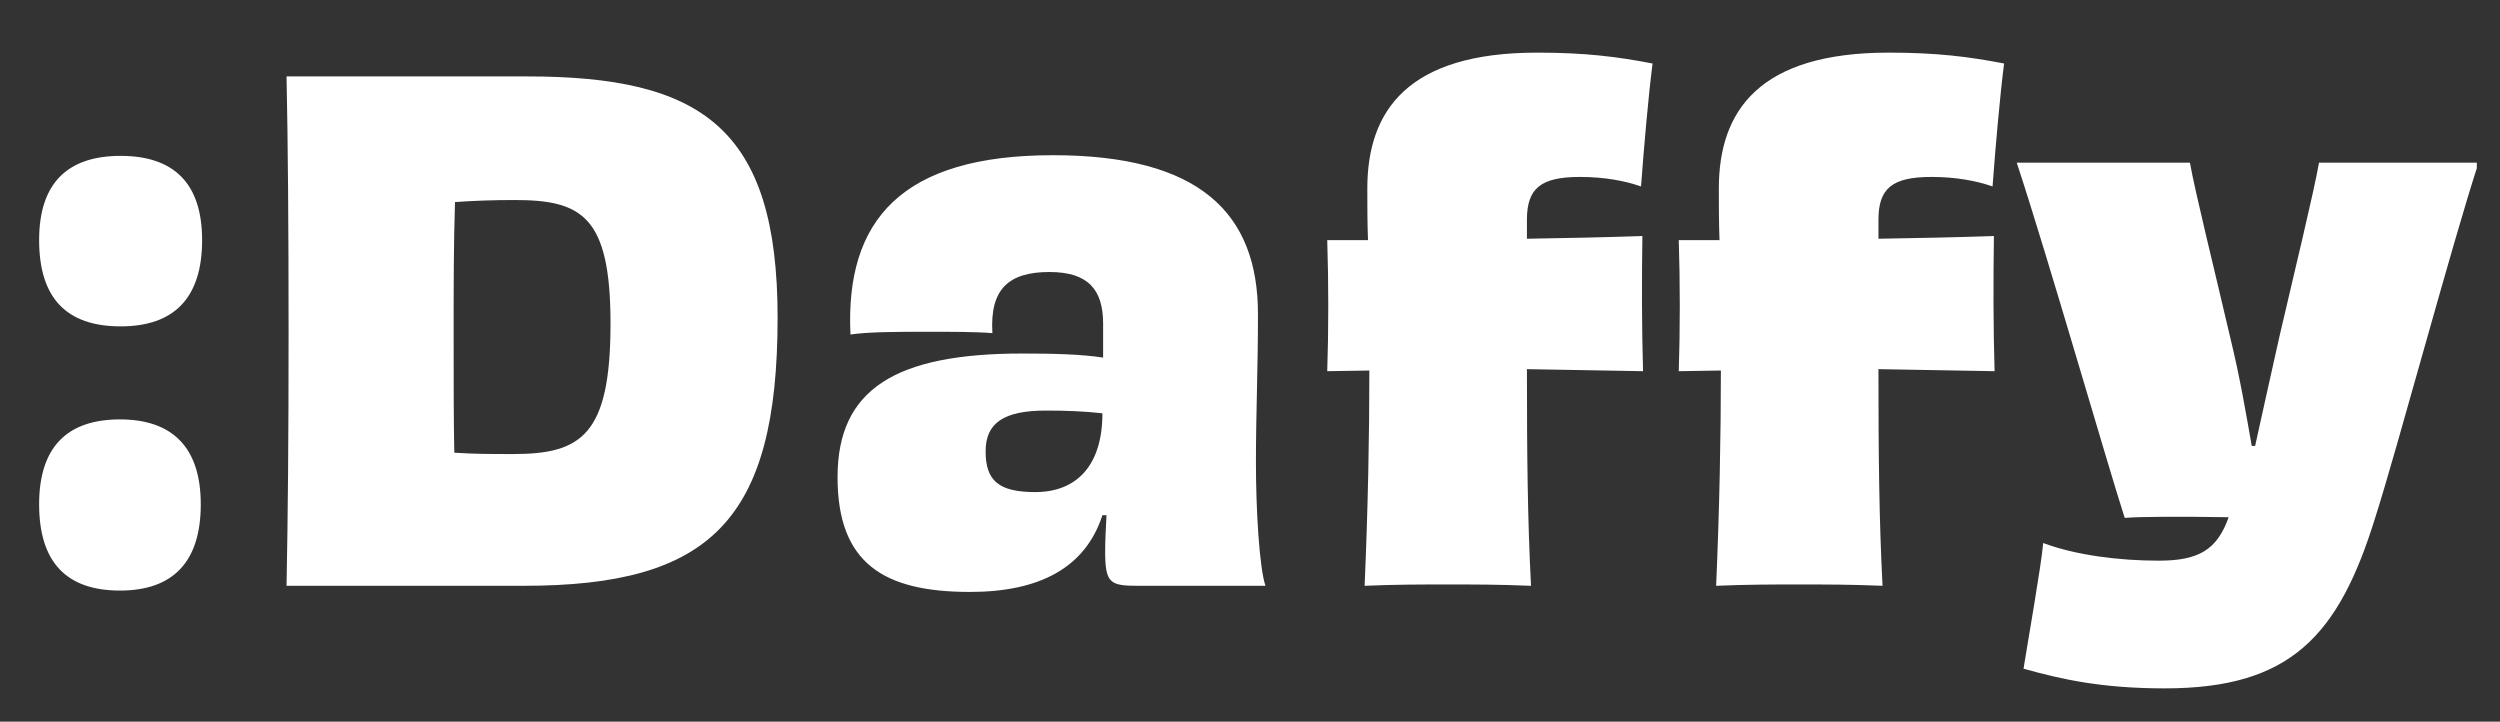 <svg width="97" height="28" viewBox="0 0 97 28" fill="none" xmlns="http://www.w3.org/2000/svg">
<rect x="0" y="0" width="97" height="28" fill="#333333" stroke="none"/>
<g clip-path="url(#clip0_5515_36994)">
<path d="M4.654 16.273C2.598 16.273 1.518 17.353 1.518 19.567C1.518 21.807 2.572 22.914 4.654 22.914C6.709 22.914 7.79 21.807 7.79 19.567C7.79 17.353 6.683 16.273 4.654 16.273ZM4.68 6.048C2.624 6.048 1.518 7.102 1.518 9.316C1.518 11.556 2.572 12.663 4.68 12.663C6.762 12.663 7.842 11.556 7.842 9.316C7.842 7.102 6.735 6.048 4.68 6.048ZM19.92 17.617C19.076 17.617 18.391 17.617 17.627 17.564C17.601 16.378 17.601 14.903 17.601 12.9C17.601 11.187 17.601 9.448 17.654 7.84C18.391 7.787 19.156 7.761 19.973 7.761C22.581 7.761 23.688 8.393 23.688 12.557C23.688 16.879 22.555 17.617 19.92 17.617ZM11.118 2.965C11.171 5.547 11.197 8.683 11.197 12.873C11.197 17.064 11.171 19.962 11.118 22.729H20.315C27.536 22.729 30.171 20.226 30.171 12.32C30.171 4.941 27.193 2.965 20.447 2.965H11.118ZM40.166 19.093C38.742 19.093 38.242 18.645 38.242 17.512C38.242 16.405 38.953 15.93 40.587 15.93C41.351 15.93 42.089 15.957 42.774 16.036C42.774 18.065 41.773 19.093 40.166 19.093ZM42.801 13.875C41.958 13.743 40.851 13.717 39.665 13.717C34.763 13.717 32.497 15.087 32.497 18.513C32.497 21.86 34.289 22.967 37.636 22.967C40.35 22.967 42.116 22.018 42.774 19.989H42.932C42.906 20.489 42.88 20.99 42.88 21.385C42.88 22.624 43.064 22.729 44.145 22.729H49.099C48.862 22.018 48.73 19.778 48.73 17.959C48.73 15.957 48.809 14.402 48.809 12.188C48.809 8.262 46.543 6.022 40.851 6.022C35 6.022 32.787 8.525 32.998 12.979C33.709 12.873 34.868 12.873 36.002 12.873C36.95 12.873 37.873 12.873 38.505 12.926C38.4 11.213 39.138 10.554 40.719 10.554C42.221 10.554 42.801 11.239 42.801 12.557V13.875ZM59.245 8.525C59.245 7.313 59.772 6.865 61.3 6.865C62.276 6.865 63.066 7.023 63.672 7.234C63.778 5.784 63.962 3.676 64.12 2.464C62.75 2.2 61.511 2.042 59.64 2.042C54.633 2.042 53.052 4.282 53.052 7.313C53.052 7.945 53.052 8.631 53.078 9.316H51.497C51.55 10.95 51.55 12.821 51.497 14.402L53.131 14.376C53.131 16.879 53.078 19.725 52.947 22.729C54.159 22.677 55.187 22.677 56.162 22.677C57.19 22.677 58.164 22.677 59.403 22.729C59.271 20.147 59.245 17.696 59.245 14.323L63.751 14.402C63.699 12.715 63.699 10.791 63.725 9.158C62.249 9.21 60.747 9.237 59.245 9.263V8.525ZM72.884 8.525C72.884 7.313 73.411 6.865 74.939 6.865C75.915 6.865 76.705 7.023 77.311 7.234C77.417 5.784 77.601 3.676 77.759 2.464C76.389 2.2 75.15 2.042 73.279 2.042C68.272 2.042 66.691 4.282 66.691 7.313C66.691 7.945 66.691 8.631 66.717 9.316H65.136C65.189 10.95 65.189 12.821 65.136 14.402L66.77 14.376C66.77 16.879 66.717 19.725 66.586 22.729C67.798 22.677 68.826 22.677 69.801 22.677C70.828 22.677 71.803 22.677 73.042 22.729C72.91 20.147 72.884 17.696 72.884 14.323L77.39 14.402C77.338 12.715 77.338 10.791 77.364 9.158C75.888 9.21 74.386 9.237 72.884 9.263V8.525ZM89.977 6.312C89.792 7.392 89.054 10.423 88.448 13.031C88.079 14.665 87.763 16.115 87.499 17.301H87.368C87.157 16.115 86.919 14.665 86.524 13.058C85.918 10.449 85.18 7.497 84.969 6.312H78.249C79.435 9.896 81.781 18.065 82.439 20.094C83.098 20.041 84.653 20.041 86.472 20.068C86.023 21.333 85.312 21.754 83.757 21.754C82.229 21.754 80.542 21.544 79.277 21.069C79.198 21.965 78.645 25.101 78.513 25.945C80.015 26.366 81.57 26.709 83.994 26.709C88.87 26.709 90.741 24.68 92.164 20.068C93.007 17.433 95.142 9.448 96.169 6.312H89.977Z" fill="white"/>
</g>
<defs>
<clipPath id="clip0_5515_36994">
<rect width="95.529" height="28" fill="white" transform="translate(0.572)"/>
</clipPath>
</defs>
</svg>
